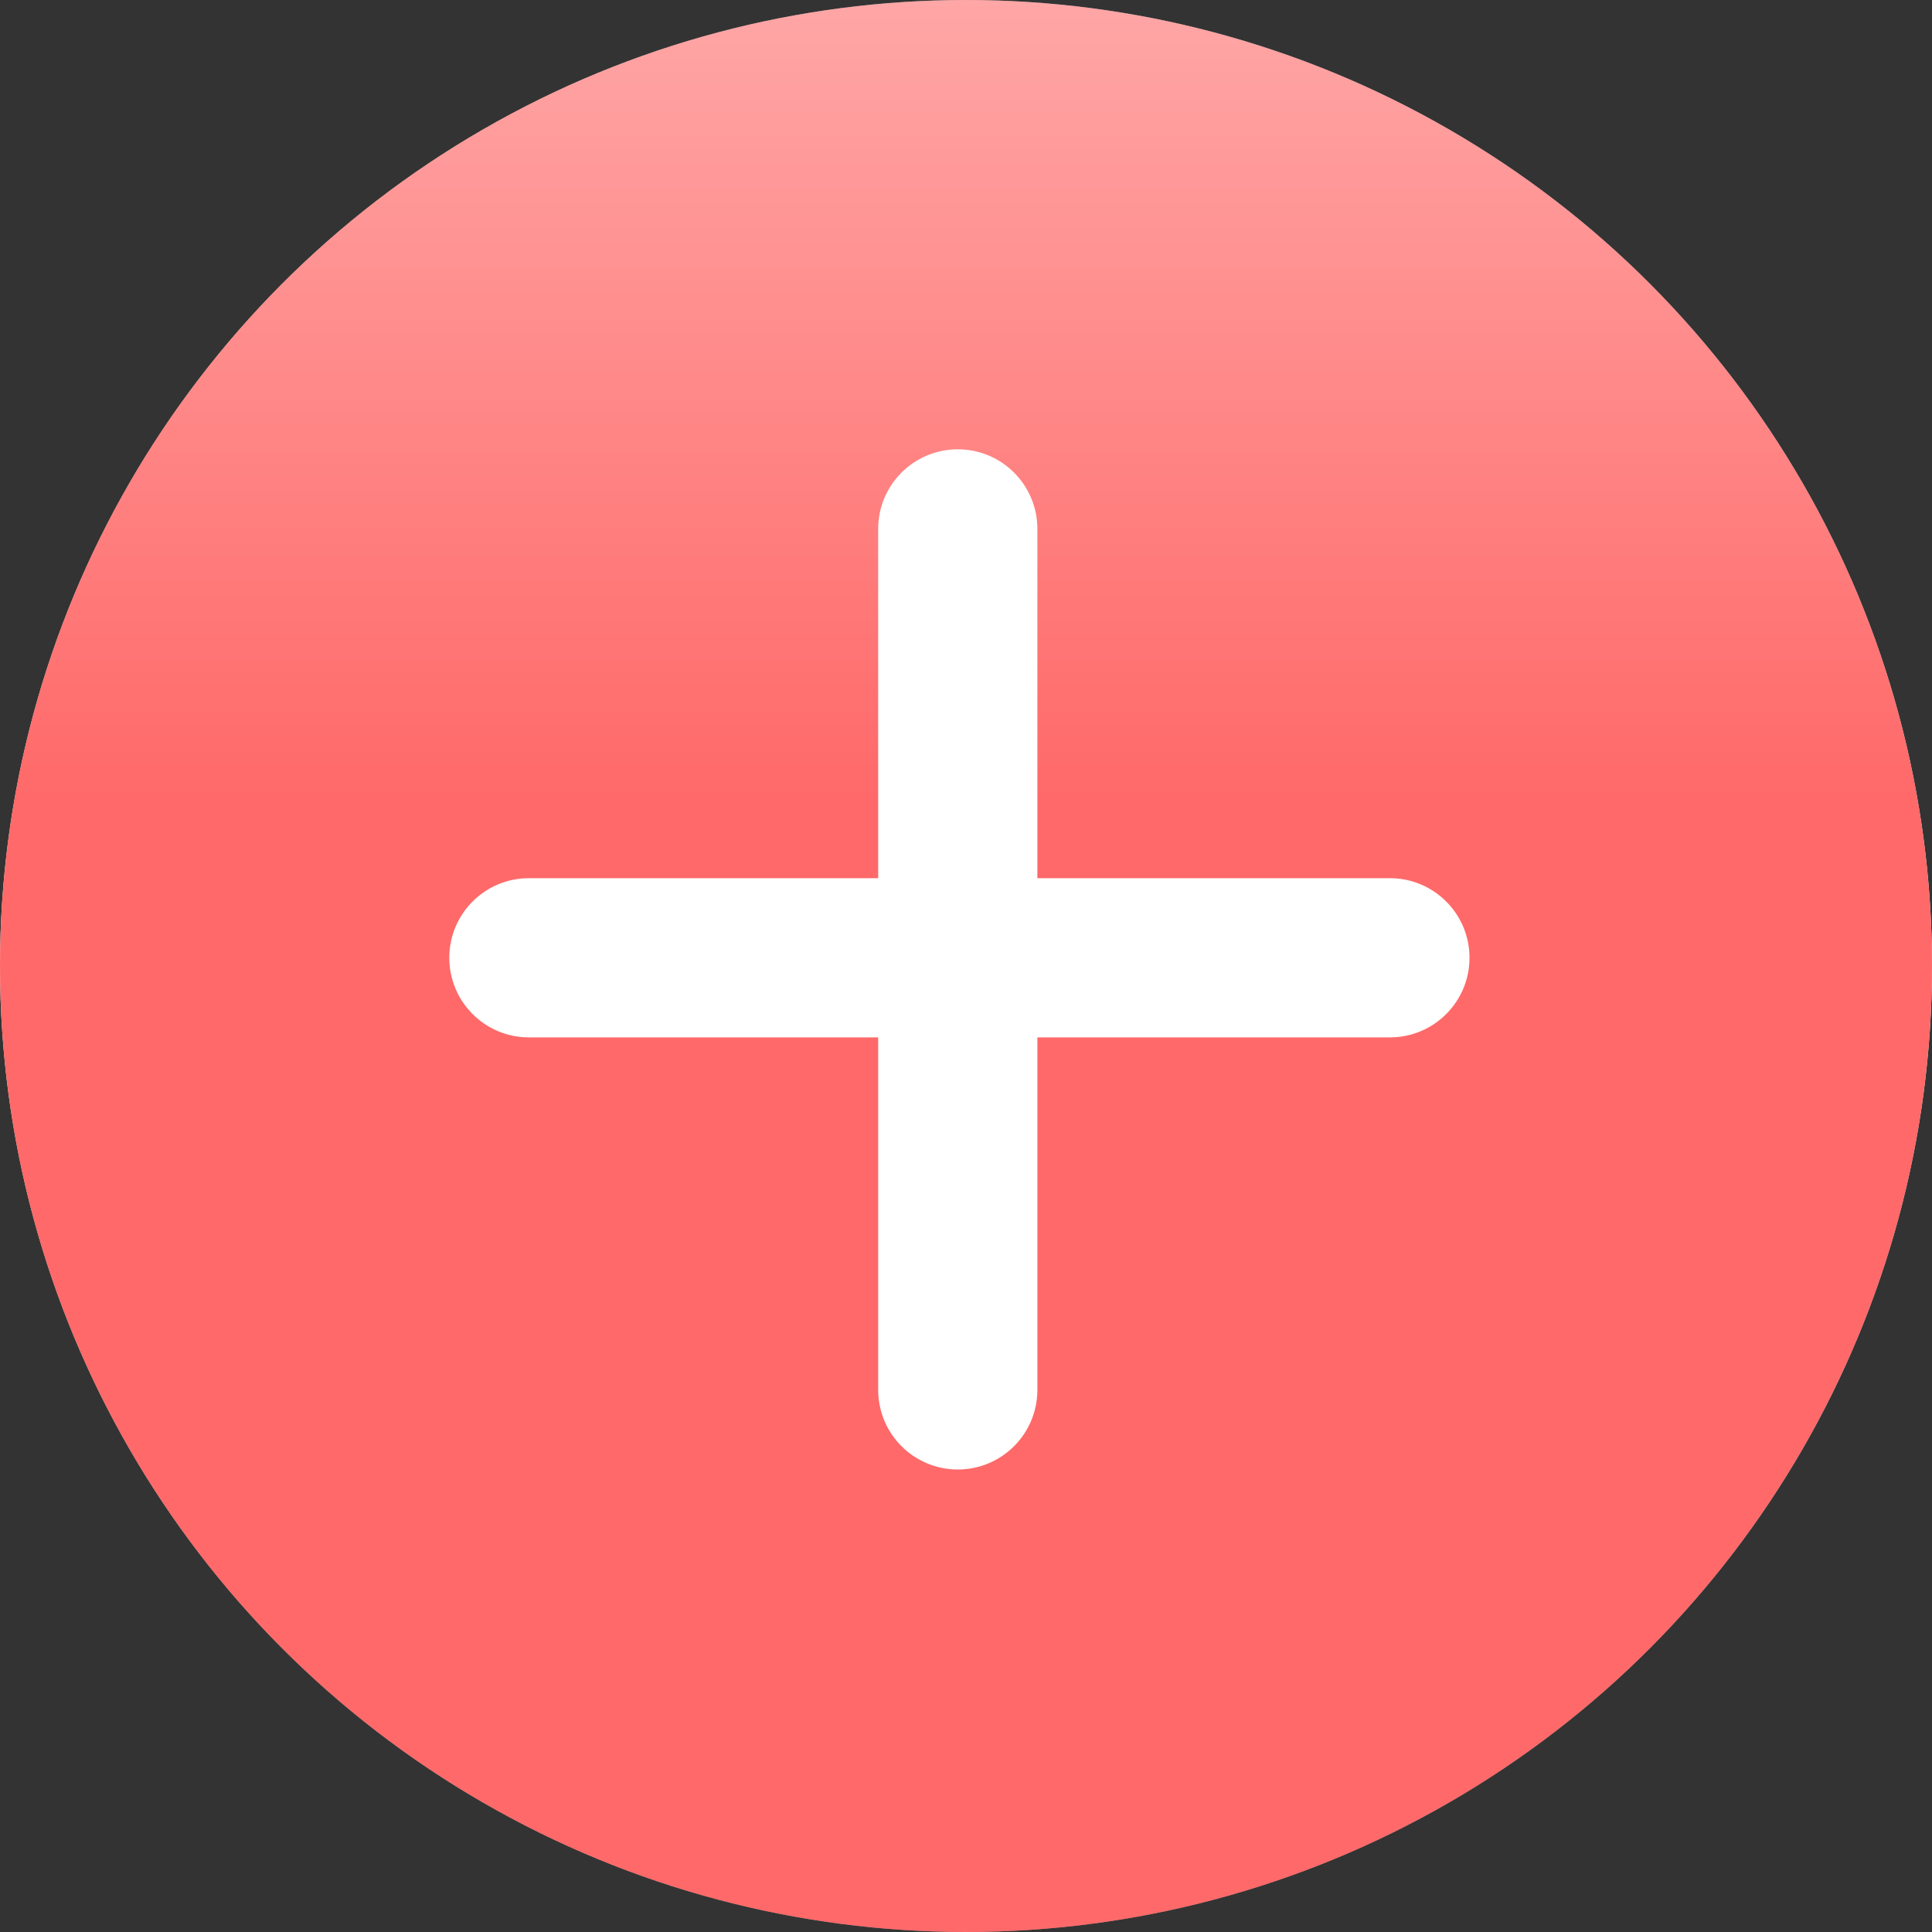 <?xml version="1.0" encoding="UTF-8"?> <svg xmlns="http://www.w3.org/2000/svg" width="86" height="86" viewBox="0 0 86 86" fill="none"><rect x="0" y="0" width="86" height="86" fill="#333333" stroke="none"/><circle cx="43" cy="43" r="43" fill="url(#paint0_linear_56_7)"></circle><circle cx="43" cy="43" r="43" fill="url(#paint1_linear_56_7)"></circle><path d="M20 42.634C20 40.677 21.586 39.091 23.543 39.091H61.869C63.826 39.091 65.413 40.677 65.413 42.634V42.634C65.413 44.591 63.826 46.178 61.869 46.178H23.543C21.586 46.178 20 44.591 20 42.634V42.634Z" fill="white"></path><path d="M42.634 20C44.591 20 46.177 21.586 46.177 23.543L46.177 61.869C46.177 63.826 44.591 65.413 42.634 65.413V65.413C40.677 65.413 39.091 63.826 39.091 61.869L39.091 23.543C39.091 21.586 40.677 20 42.634 20V20Z" fill="white"></path><defs><linearGradient id="paint0_linear_56_7" x1="43" y1="-1.46221e-06" x2="43" y2="86" gradientUnits="userSpaceOnUse"><stop stop-color="#A2A2A2" stop-opacity="0.7"></stop><stop offset="0.492" stop-color="white"></stop><stop offset="1" stop-color="#A2A2A2" stop-opacity="0.7"></stop></linearGradient><linearGradient id="paint1_linear_56_7" x1="43" y1="77.135" x2="43" y2="0" gradientUnits="userSpaceOnUse"><stop offset="0.54" stop-color="#FF6969"></stop><stop offset="1" stop-color="#FFA6A6"></stop></linearGradient></defs></svg> 